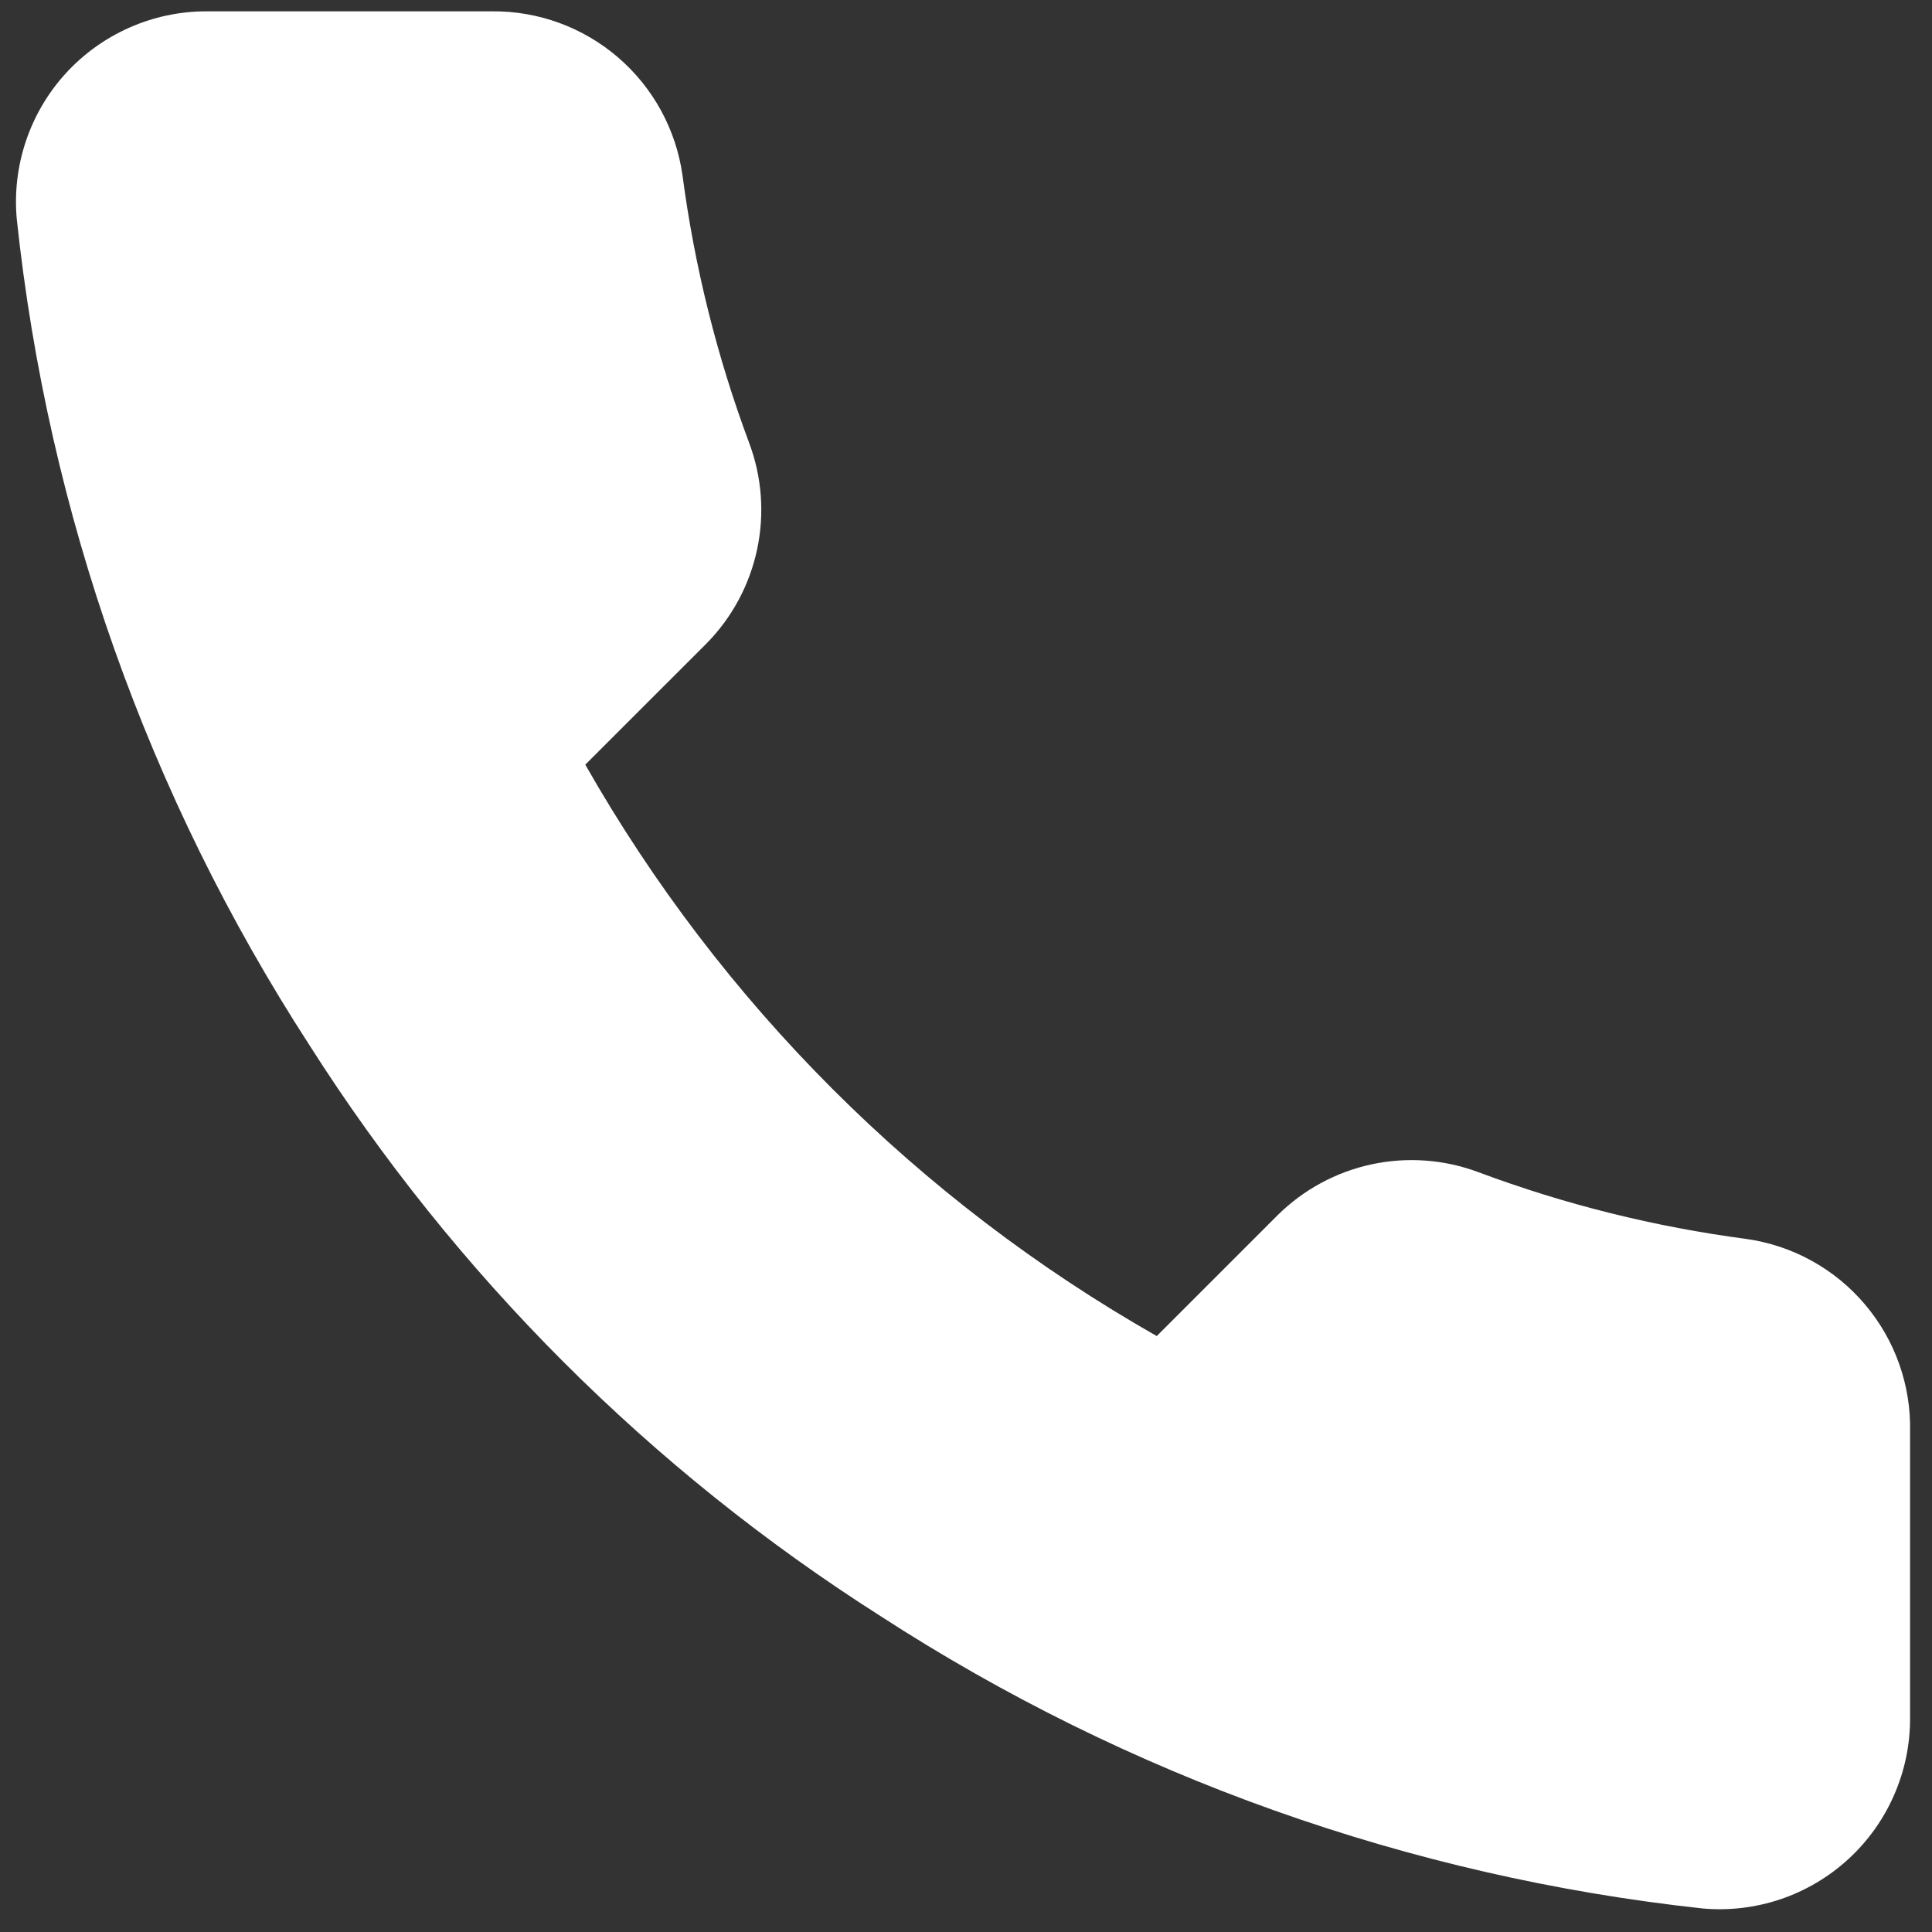 <svg width="37" height="37" viewBox="0 0 37 37" fill="none" xmlns="http://www.w3.org/2000/svg">
<rect x="0" y="0" width="37" height="37" fill="#333333" stroke="none"/>
<path d="M36.58 27.43V32.901C36.582 33.409 36.478 33.912 36.274 34.377C36.071 34.843 35.772 35.261 35.398 35.604C35.024 35.947 34.582 36.209 34.101 36.372C33.619 36.534 33.109 36.595 32.604 36.549C26.991 35.939 21.6 34.021 16.863 30.95C12.457 28.149 8.72 24.413 5.92 20.006C2.838 15.248 0.919 9.831 0.321 4.193C0.275 3.689 0.335 3.18 0.497 2.7C0.658 2.221 0.918 1.779 1.259 1.405C1.601 1.031 2.016 0.733 2.48 0.528C2.943 0.323 3.444 0.217 3.95 0.217H9.422C10.307 0.208 11.165 0.522 11.836 1.099C12.507 1.676 12.946 2.478 13.07 3.354C13.301 5.105 13.729 6.824 14.346 8.479C14.592 9.132 14.645 9.842 14.499 10.524C14.354 11.206 14.016 11.832 13.526 12.328L11.209 14.644C13.806 19.21 17.587 22.991 22.153 25.587L24.469 23.271C24.965 22.781 25.591 22.443 26.273 22.297C26.955 22.152 27.665 22.205 28.317 22.45C29.972 23.068 31.692 23.496 33.443 23.727C34.329 23.852 35.138 24.298 35.716 24.981C36.295 25.664 36.602 26.535 36.58 27.43Z" fill="white"/>
</svg>
